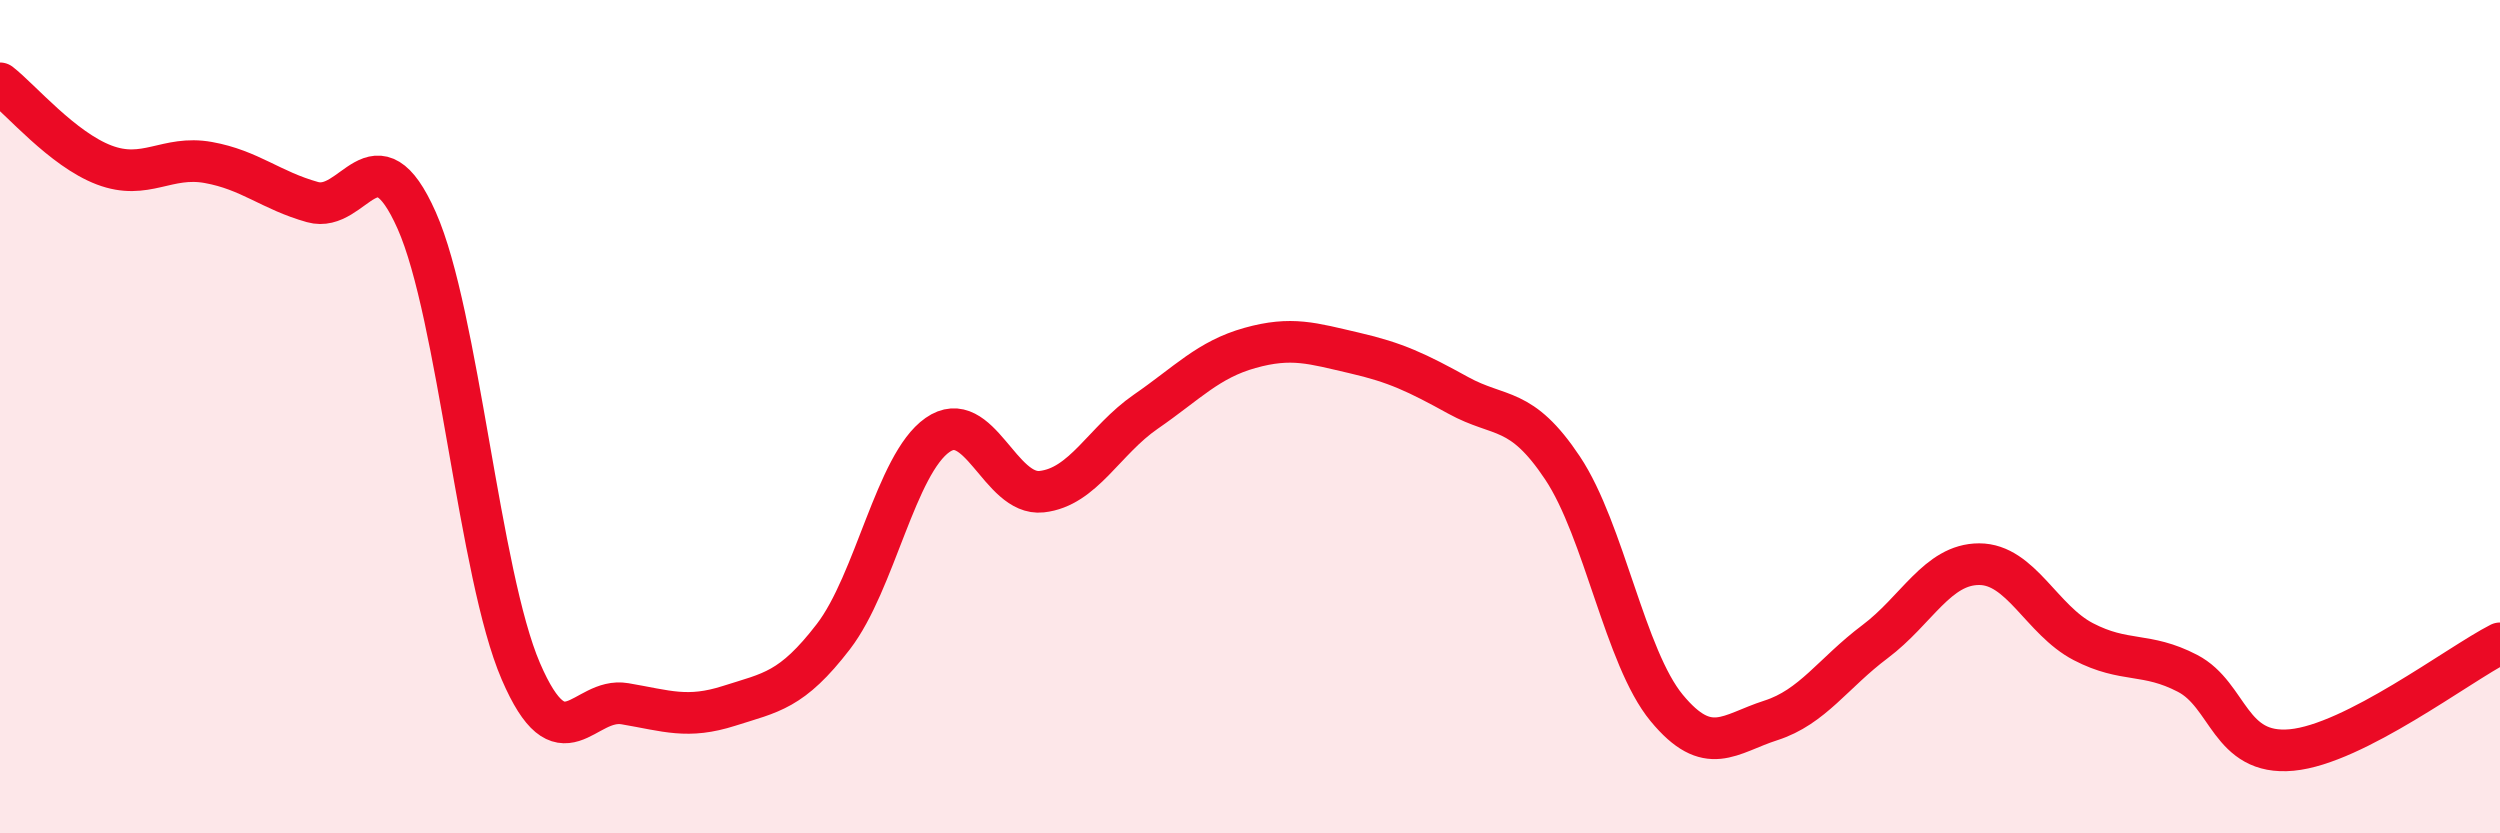 
    <svg width="60" height="20" viewBox="0 0 60 20" xmlns="http://www.w3.org/2000/svg">
      <path
        d="M 0,2 C 0.5,2.39 1.5,3.58 2.5,3.96 C 3.5,4.34 4,3.72 5,3.9 C 6,4.08 6.5,4.57 7.5,4.85 C 8.5,5.13 9,3.04 10,5.29 C 11,7.54 11.5,13.79 12.5,16.11 C 13.5,18.43 14,16.72 15,16.89 C 16,17.06 16.5,17.26 17.5,16.94 C 18.5,16.62 19,16.58 20,15.28 C 21,13.98 21.5,11.14 22.5,10.44 C 23.5,9.74 24,11.91 25,11.8 C 26,11.69 26.5,10.57 27.5,9.88 C 28.5,9.19 29,8.63 30,8.35 C 31,8.07 31.5,8.24 32.5,8.47 C 33.5,8.7 34,8.94 35,9.49 C 36,10.04 36.5,9.73 37.5,11.23 C 38.5,12.73 39,15.78 40,16.99 C 41,18.2 41.5,17.61 42.5,17.29 C 43.5,16.97 44,16.15 45,15.4 C 46,14.65 46.5,13.54 47.5,13.54 C 48.5,13.54 49,14.88 50,15.4 C 51,15.92 51.5,15.64 52.5,16.16 C 53.5,16.68 53.5,18.14 55,18 C 56.5,17.86 59,15.95 60,15.44L60 20L0 20Z"
        fill="#EB0A25"
        opacity="0.1"
        stroke-linecap="round"
        stroke-linejoin="round"
      />
      <path
        d="M 0,2 C 0.5,2.39 1.5,3.58 2.5,3.96 C 3.5,4.34 4,3.72 5,3.9 C 6,4.08 6.5,4.57 7.5,4.85 C 8.5,5.13 9,3.04 10,5.29 C 11,7.54 11.5,13.79 12.5,16.11 C 13.5,18.43 14,16.72 15,16.89 C 16,17.06 16.5,17.26 17.5,16.94 C 18.5,16.62 19,16.58 20,15.28 C 21,13.98 21.5,11.14 22.5,10.44 C 23.5,9.74 24,11.91 25,11.8 C 26,11.69 26.5,10.57 27.5,9.88 C 28.5,9.19 29,8.63 30,8.35 C 31,8.07 31.5,8.24 32.5,8.47 C 33.5,8.7 34,8.94 35,9.49 C 36,10.04 36.5,9.73 37.5,11.23 C 38.5,12.73 39,15.78 40,16.99 C 41,18.2 41.5,17.61 42.5,17.29 C 43.5,16.97 44,16.15 45,15.4 C 46,14.65 46.5,13.54 47.5,13.54 C 48.5,13.54 49,14.88 50,15.4 C 51,15.92 51.5,15.64 52.5,16.16 C 53.5,16.68 53.5,18.14 55,18 C 56.5,17.86 59,15.95 60,15.44"
        stroke="#EB0A25"
        stroke-width="1"
        fill="none"
        stroke-linecap="round"
        stroke-linejoin="round"
      />
    </svg>
  
